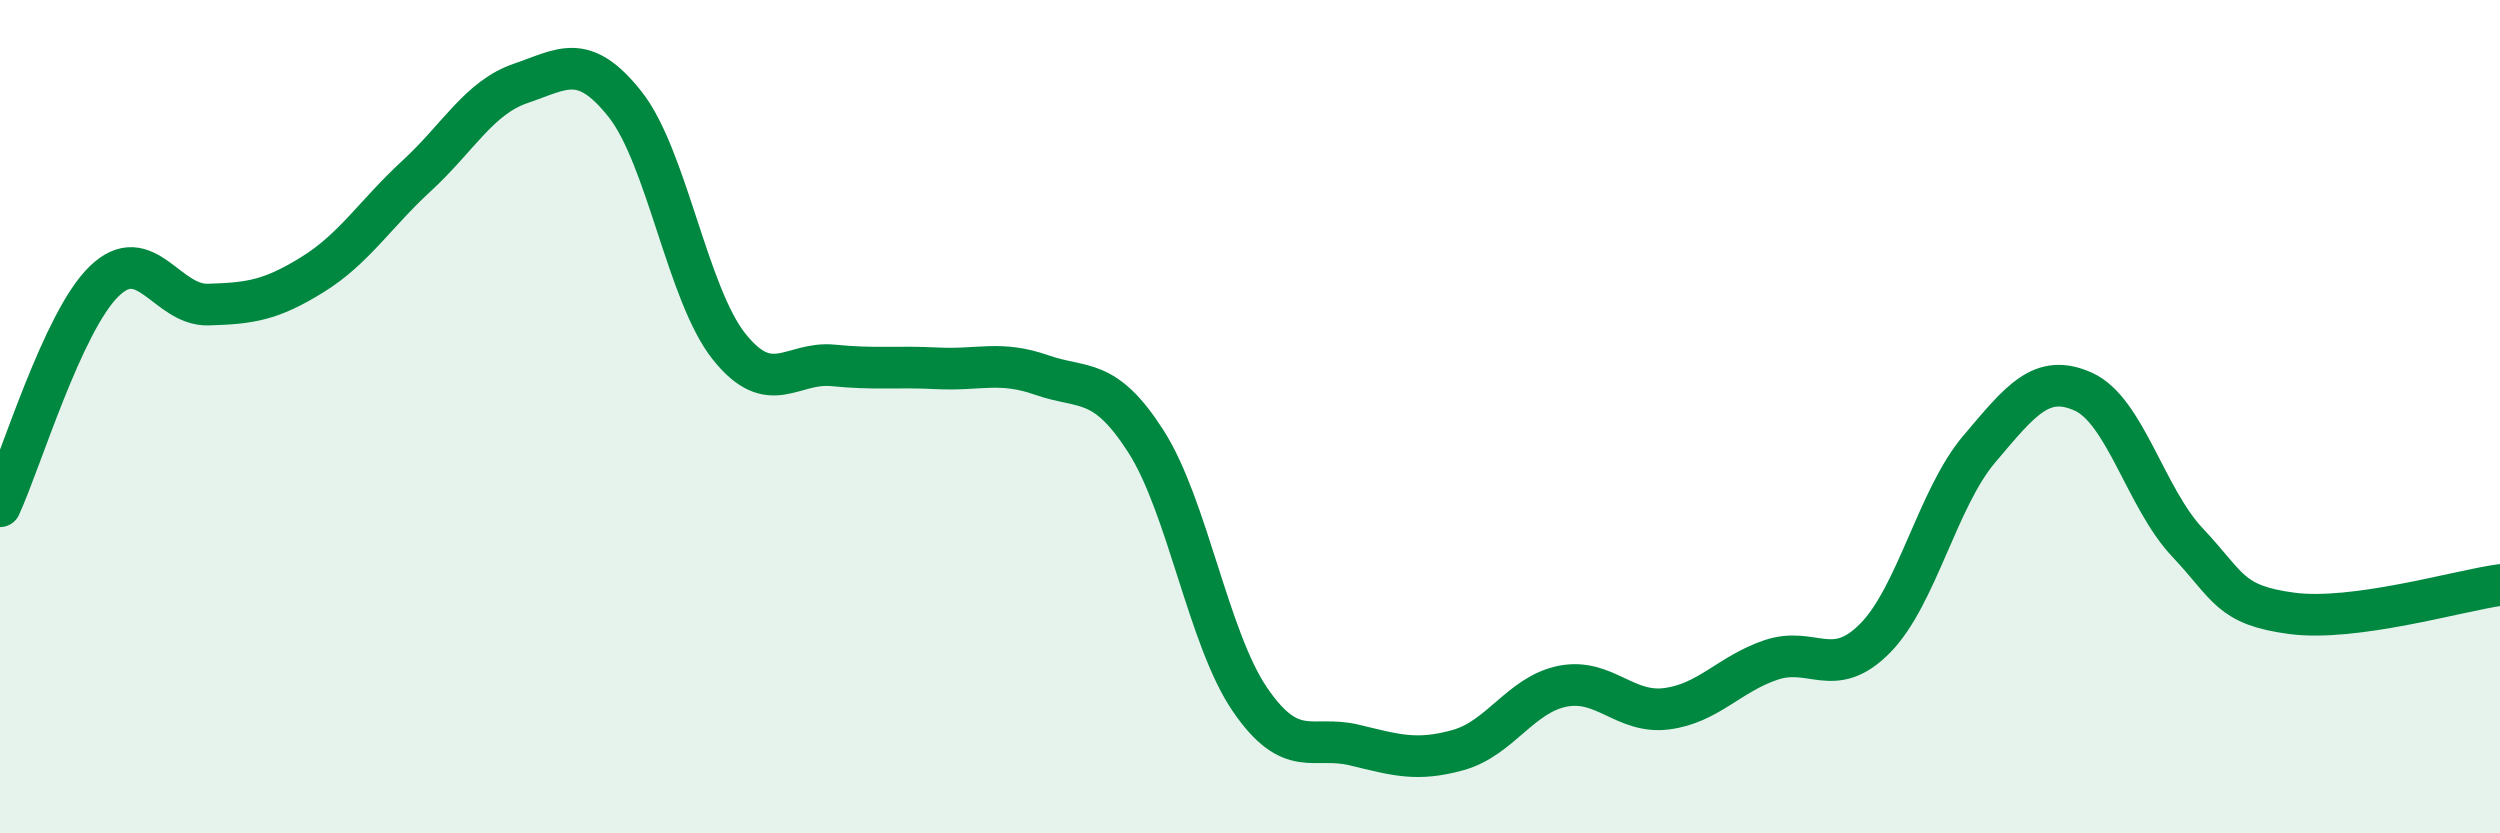 
    <svg width="60" height="20" viewBox="0 0 60 20" xmlns="http://www.w3.org/2000/svg">
      <path
        d="M 0,12.15 C 0.5,11.07 1.5,7.72 2.5,6.75 C 3.5,5.78 4,7.34 5,7.31 C 6,7.28 6.5,7.21 7.5,6.59 C 8.5,5.97 9,5.14 10,4.22 C 11,3.3 11.5,2.34 12.5,2 C 13.5,1.66 14,1.24 15,2.5 C 16,3.76 16.5,7.07 17.5,8.32 C 18.5,9.57 19,8.67 20,8.77 C 21,8.87 21.5,8.79 22.5,8.84 C 23.5,8.89 24,8.65 25,9 C 26,9.35 26.5,9.03 27.5,10.59 C 28.5,12.15 29,15.33 30,16.79 C 31,18.25 31.5,17.64 32.5,17.88 C 33.5,18.12 34,18.28 35,18 C 36,17.72 36.5,16.67 37.5,16.47 C 38.5,16.27 39,17.14 40,17.01 C 41,16.88 41.5,16.18 42.5,15.84 C 43.5,15.5 44,16.33 45,15.32 C 46,14.31 46.5,11.96 47.5,10.78 C 48.5,9.6 49,8.95 50,9.4 C 51,9.85 51.5,11.96 52.5,13.02 C 53.5,14.08 53.5,14.52 55,14.72 C 56.5,14.92 59,14.18 60,14.04L60 20L0 20Z"
        fill="#008740"
        opacity="0.1"
        stroke-linecap="round"
        stroke-linejoin="round"
      />
      <path
        d="M 0,12.15 C 0.5,11.07 1.5,7.72 2.5,6.75 C 3.5,5.78 4,7.34 5,7.31 C 6,7.28 6.5,7.21 7.5,6.59 C 8.5,5.97 9,5.14 10,4.22 C 11,3.3 11.5,2.34 12.5,2 C 13.5,1.66 14,1.24 15,2.5 C 16,3.76 16.5,7.07 17.5,8.32 C 18.5,9.57 19,8.67 20,8.77 C 21,8.87 21.5,8.79 22.5,8.84 C 23.5,8.89 24,8.65 25,9 C 26,9.35 26.5,9.03 27.5,10.59 C 28.5,12.15 29,15.33 30,16.79 C 31,18.25 31.5,17.64 32.5,17.88 C 33.5,18.12 34,18.28 35,18 C 36,17.72 36.5,16.67 37.5,16.47 C 38.5,16.27 39,17.14 40,17.01 C 41,16.88 41.5,16.18 42.5,15.84 C 43.5,15.5 44,16.33 45,15.32 C 46,14.31 46.5,11.96 47.5,10.78 C 48.5,9.6 49,8.95 50,9.4 C 51,9.85 51.5,11.96 52.5,13.02 C 53.5,14.08 53.5,14.52 55,14.72 C 56.5,14.92 59,14.18 60,14.04"
        stroke="#008740"
        stroke-width="1"
        fill="none"
        stroke-linecap="round"
        stroke-linejoin="round"
      />
    </svg>
  